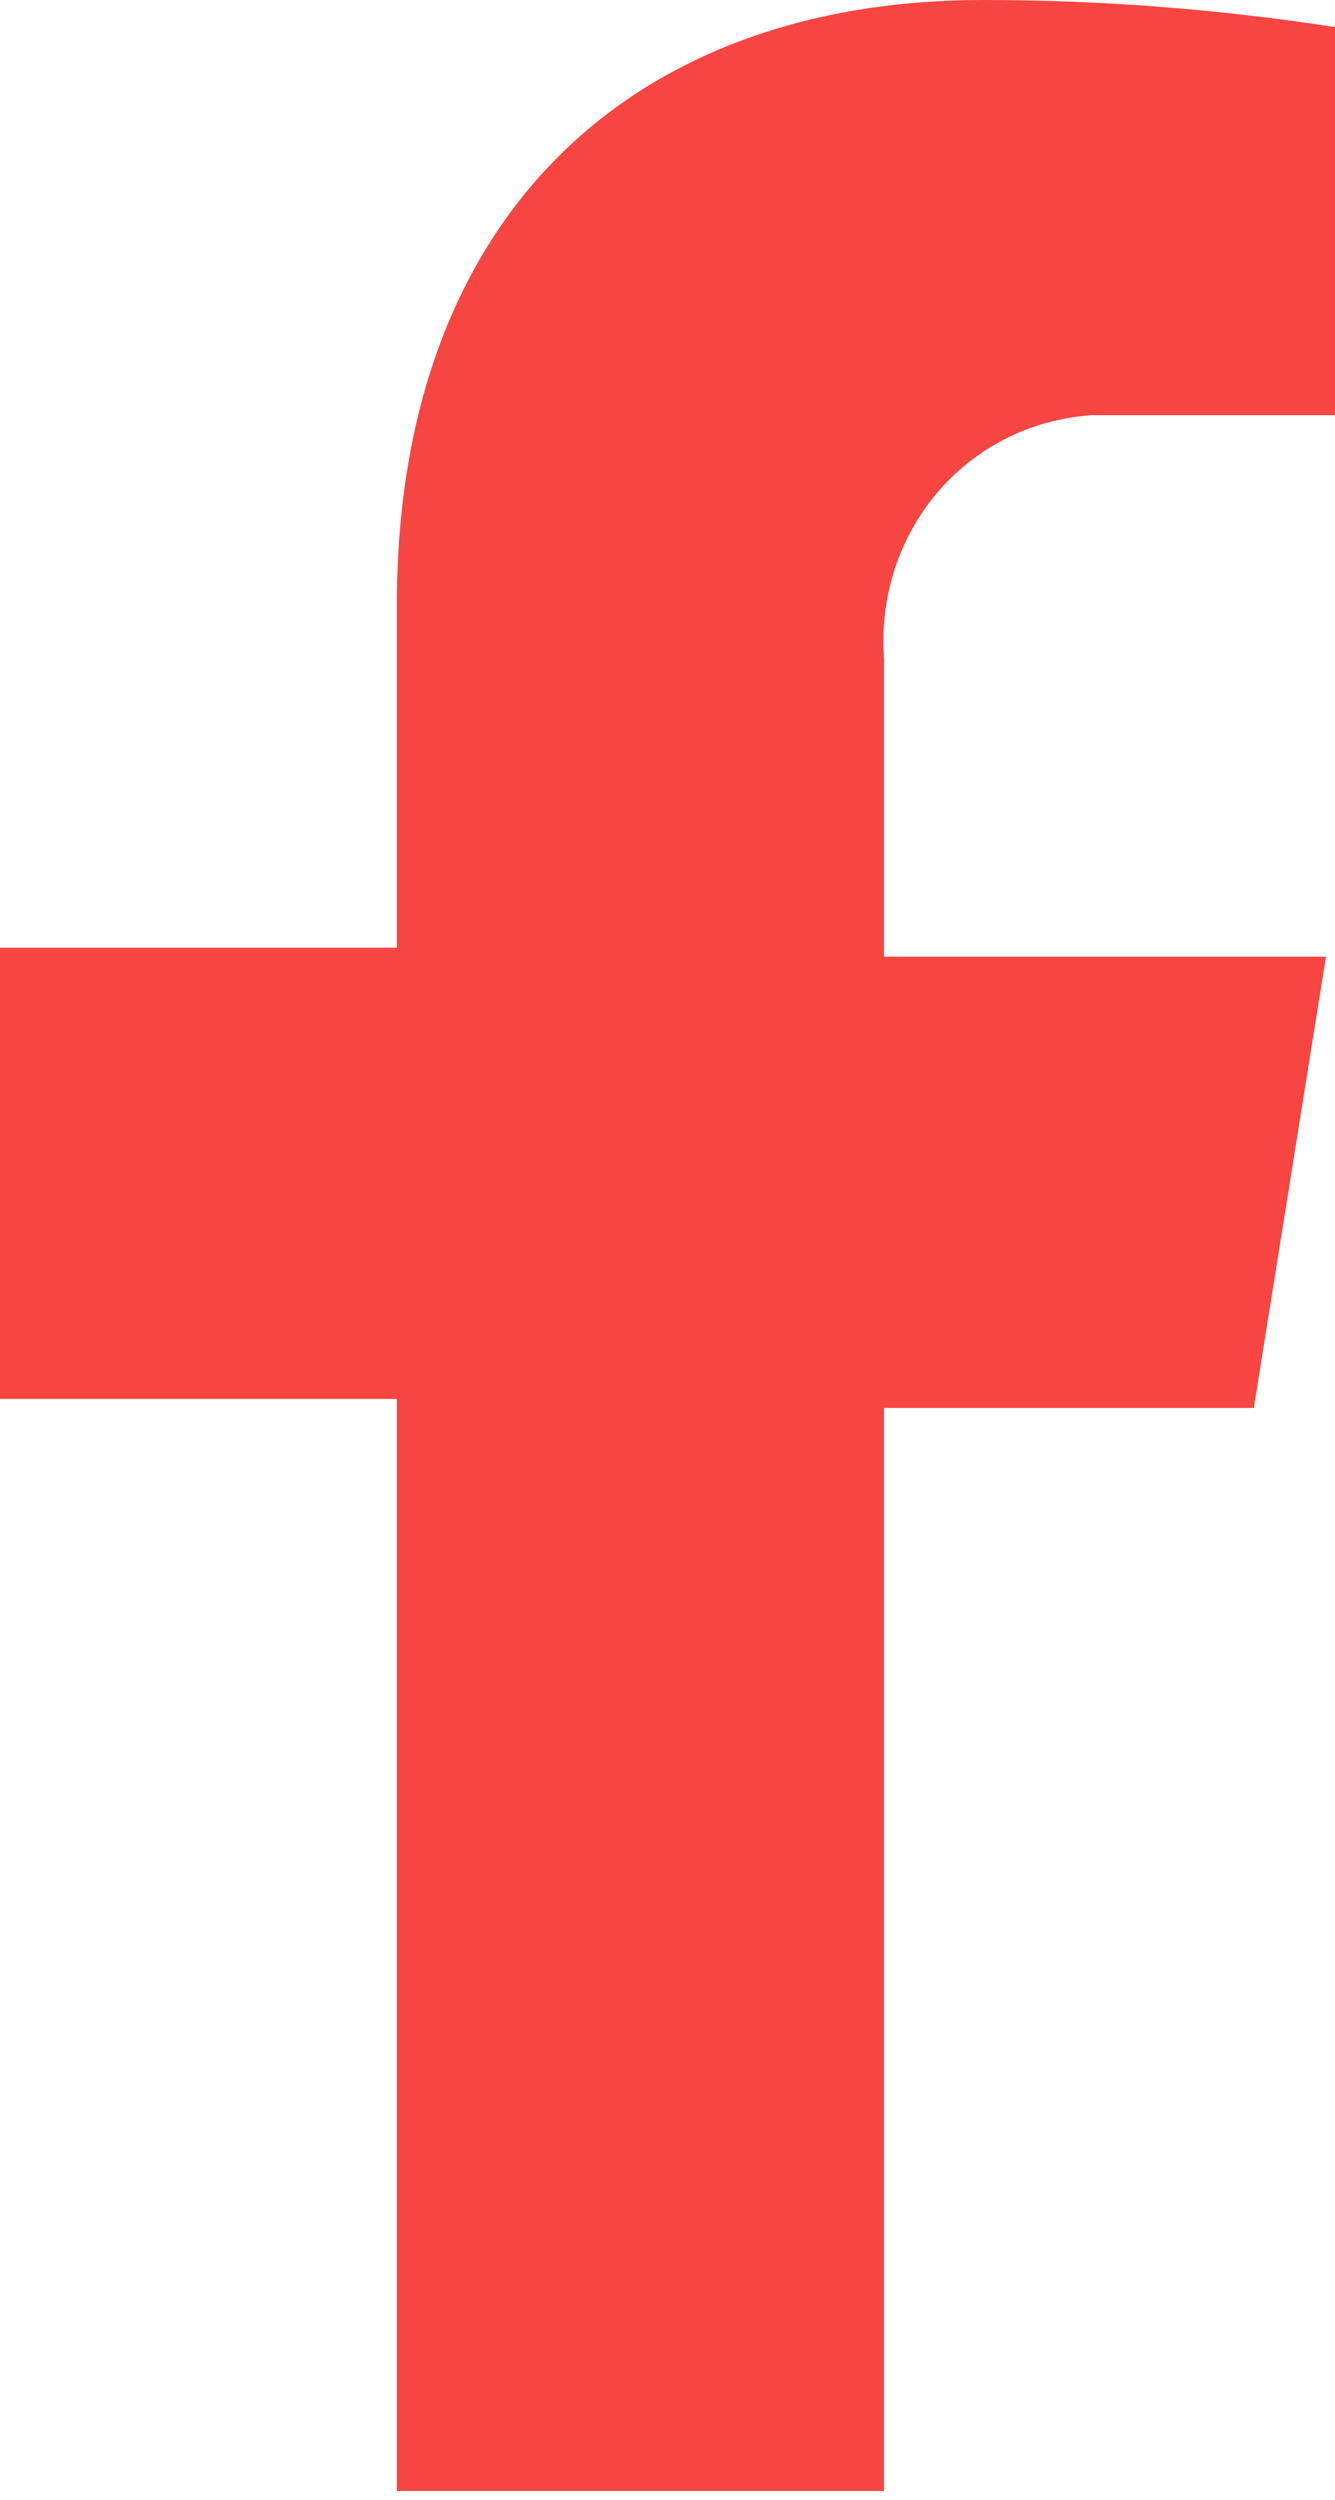 <?xml version="1.0" encoding="utf-8"?>
<!-- Generator: Adobe Illustrator 25.4.8, SVG Export Plug-In . SVG Version: 6.00 Build 0)  -->
<svg version="1.1" id="Livello_1" xmlns="http://www.w3.org/2000/svg" xmlns:xlink="http://www.w3.org/1999/xlink" x="0px" y="0px"
	 viewBox="0 0 14.8 27.7" style="enable-background:new 0 0 14.8 27.7;" xml:space="preserve">
<style type="text/css">
	.st0{fill:#F74541;}
</style>
<g id="f814c818-3c42-404b-832b-dfdbc97c42f4">
	<g id="e1ce705f-eeb8-455b-9f50-7bb602871858">
		<path id="aee8e5b0-1b80-489e-9771-9102f6f1ff21" class="st0" d="M13.9,15.6l0.8-5H9.8V7.3c-0.1-1.4,0.9-2.6,2.3-2.7
			c0.2,0,0.4,0,0.5,0h2.2V0.3C13.5,0.1,12.2,0,10.9,0C7,0,4.4,2.4,4.4,6.7v3.8H0v5h4.4v12.1h5.4V15.6H13.9z"/>
	</g>
</g>
</svg>
